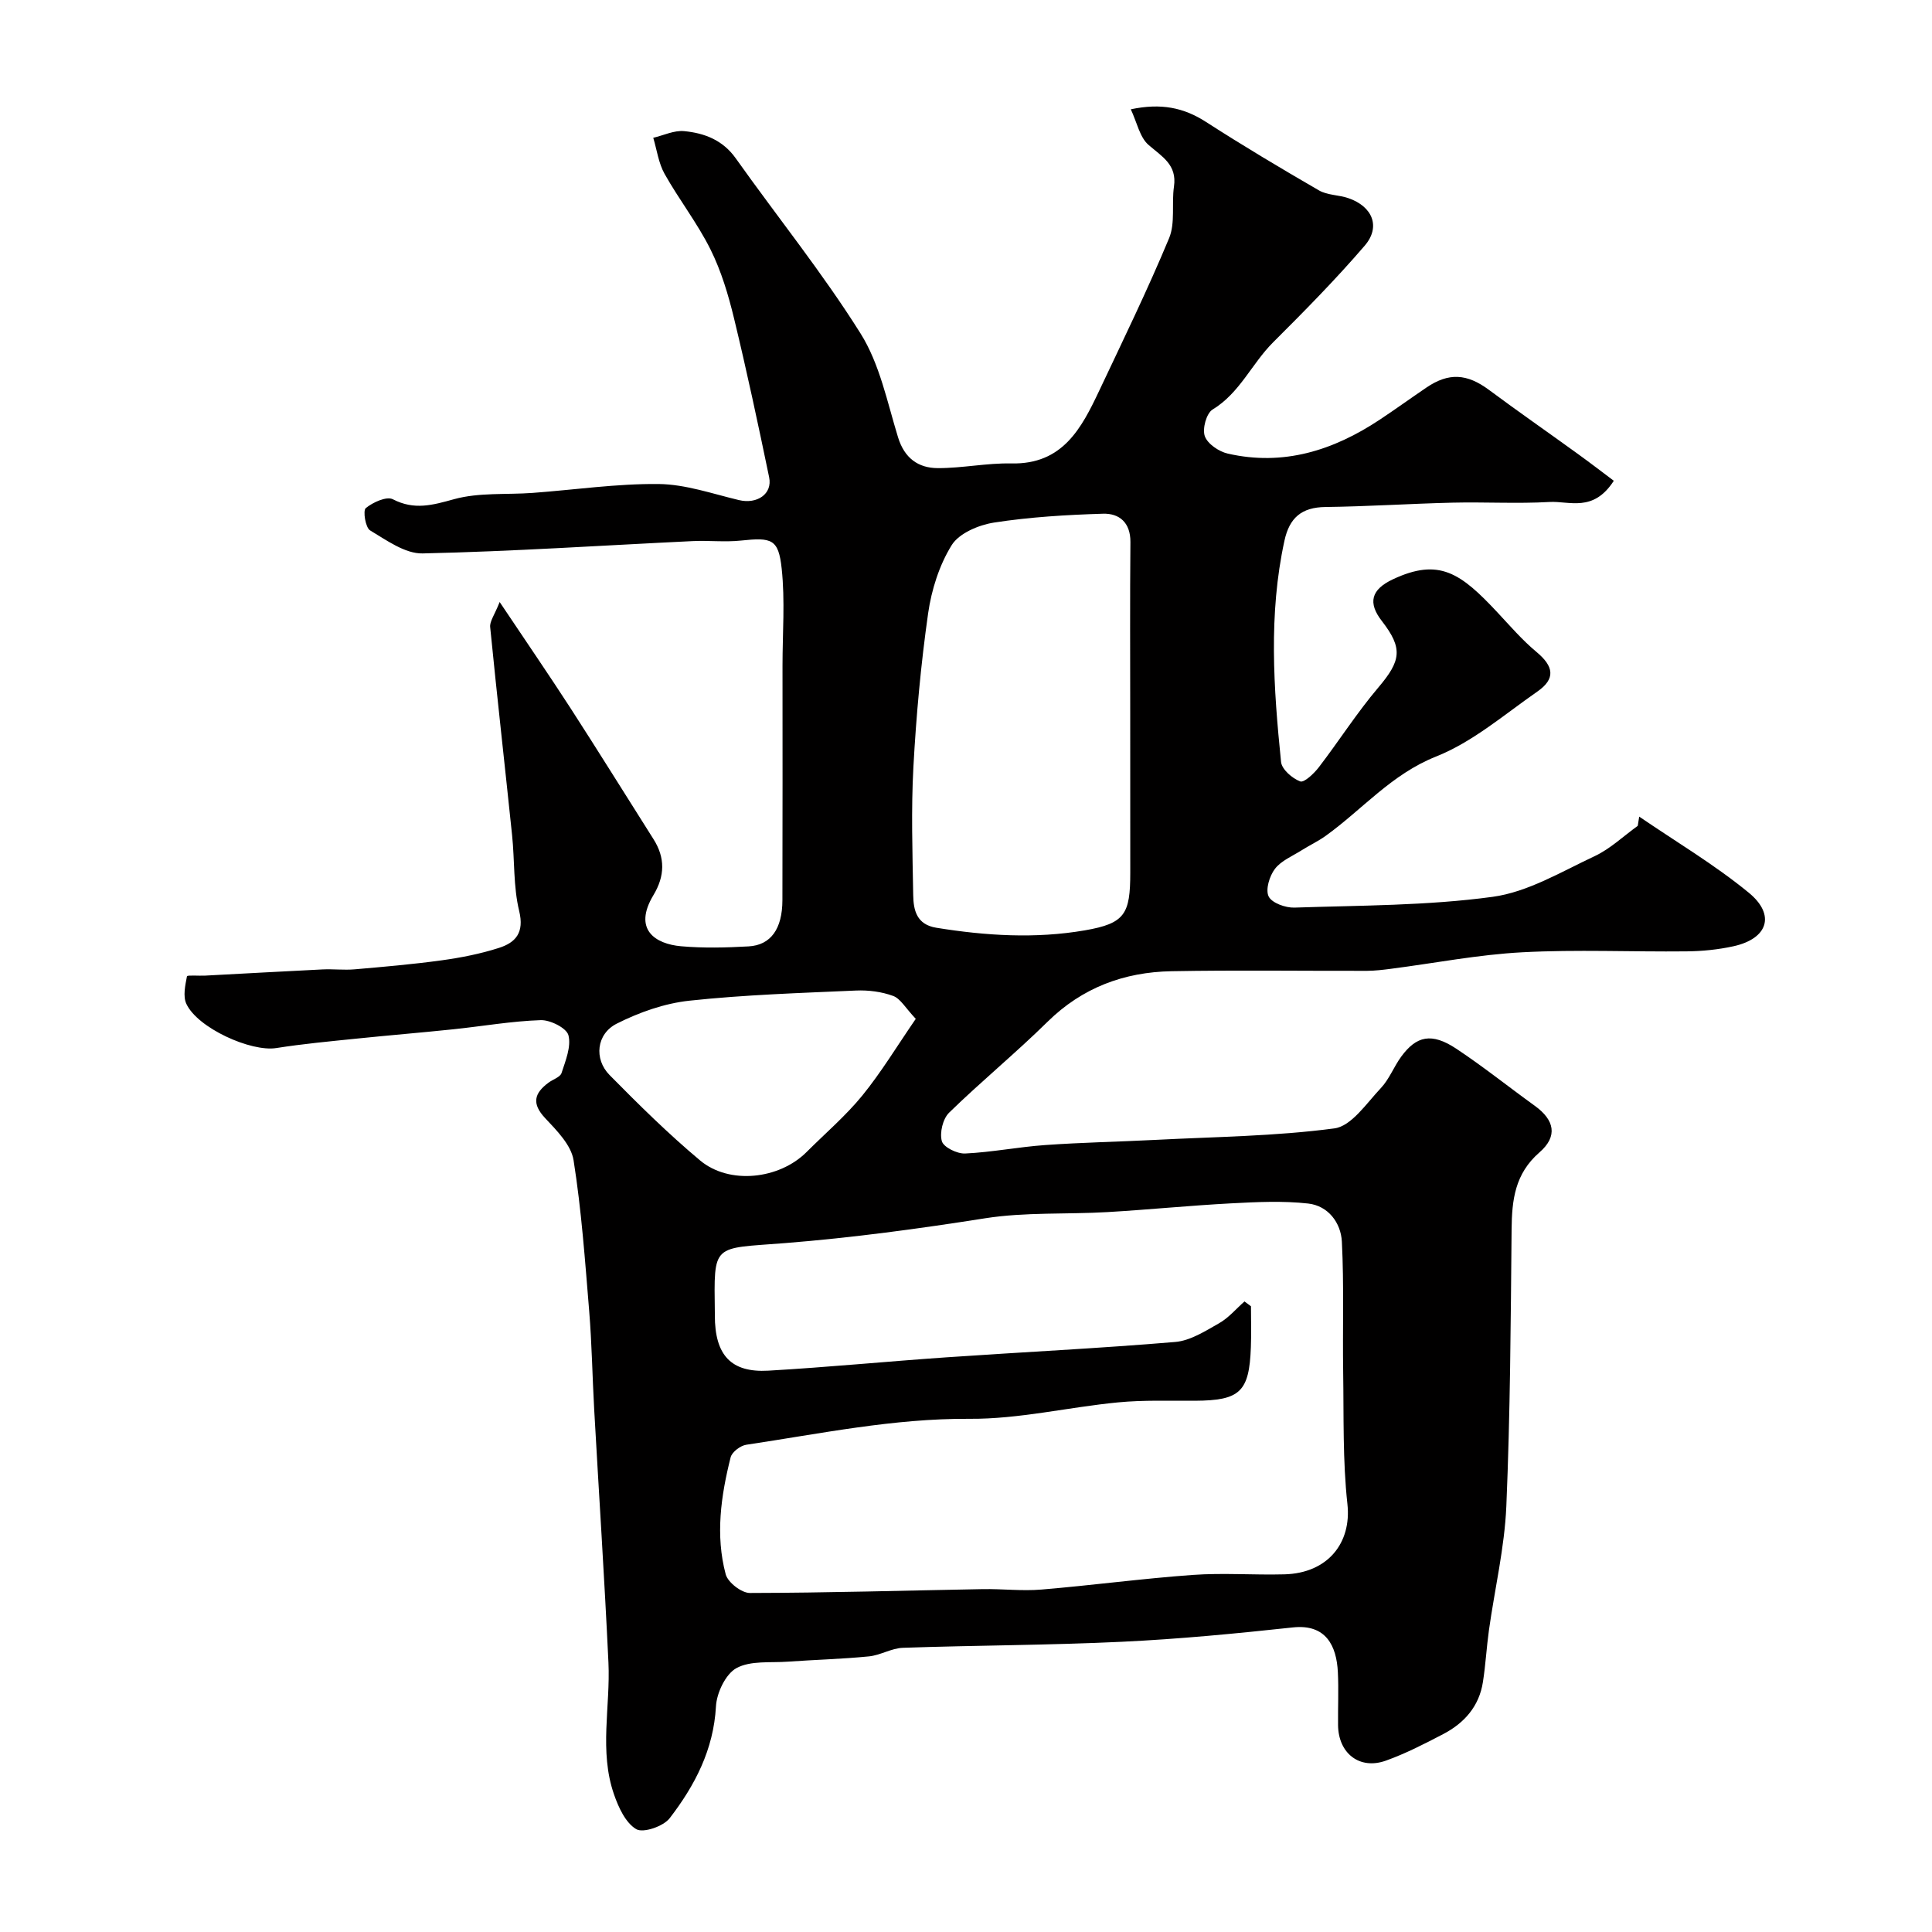 <svg enable-background="new 0 0 400 400" viewBox="0 0 400 400" xmlns="http://www.w3.org/2000/svg"><path d="m103.45 124.64c5.54 8.28 10.24 15.13 14.75 22.1 5.78 8.95 11.4 18 17.1 27 2.45 3.87 2.36 7.64-.01 11.58-4.31 7.17.44 10.12 5.7 10.59 4.63.41 9.34.29 13.99.03 4.61-.26 6.99-3.62 7.01-9.56.05-16.2.02-32.4.02-48.6 0-6.69.54-13.44-.17-20.05-.66-6.15-2.04-6.49-8.46-5.81-3.3.35-6.67-.05-9.99.11-18.63.89-37.25 2.14-55.89 2.55-3.63.08-7.47-2.73-10.88-4.77-.96-.57-1.51-4.1-.89-4.61 1.47-1.21 4.32-2.5 5.61-1.83 4.46 2.3 8.22 1.21 12.71-.03 5.14-1.41 10.8-.89 16.23-1.29 8.7-.64 17.4-1.93 26.09-1.84 5.56.06 11.12 2.02 16.63 3.33 3.74.89 6.97-1.26 6.24-4.74-2.28-10.99-4.62-21.96-7.26-32.86-1.18-4.88-2.65-9.81-4.87-14.28-2.71-5.45-6.53-10.34-9.52-15.67-1.25-2.23-1.59-4.96-2.34-7.46 2.13-.5 4.32-1.58 6.39-1.38 4.2.4 8 1.84 10.69 5.63 8.6 12.11 17.97 23.72 25.85 36.28 3.96 6.31 5.51 14.19 7.75 21.48 1.32 4.3 4.16 6.36 8.21 6.38 5.09.02 10.18-1.08 15.26-.97 10.62.23 14.51-7.28 18.2-15.1 4.94-10.46 10.01-20.87 14.45-31.54 1.31-3.15.49-7.14 1.01-10.7.65-4.51-2.46-6.17-5.26-8.6-1.83-1.58-2.39-4.63-3.68-7.38 6.3-1.33 10.97-.34 15.53 2.59 7.68 4.94 15.52 9.63 23.43 14.2 1.74 1.01 4.09.92 6.07 1.6 5.01 1.71 6.77 5.92 3.4 9.84-5.98 6.96-12.45 13.52-18.95 20-4.43 4.41-6.9 10.5-12.55 13.93-1.28.78-2.15 3.99-1.61 5.51.57 1.6 2.91 3.19 4.75 3.61 11.52 2.64 21.86-.65 31.44-7 3.26-2.16 6.44-4.46 9.68-6.66 4.64-3.16 8.42-2.9 12.96.47 6.03 4.48 12.21 8.77 18.3 13.18 2.62 1.89 5.18 3.86 7.55 5.64-4.26 6.62-9.21 4.15-13.32 4.39-6.68.38-13.4-.02-20.09.14-8.77.21-17.53.79-26.3.9-4.93.06-7.45 2.23-8.48 6.98-3.32 15.24-2.25 30.54-.7 45.81.16 1.53 2.31 3.4 3.96 4.02.82.31 2.86-1.63 3.86-2.93 4.18-5.45 7.88-11.28 12.31-16.5 4.71-5.56 5.14-8.1.75-13.76-2.96-3.8-2.23-6.53 2.25-8.64 9.63-4.54 14.1-1.25 21.64 6.81 2.62 2.8 5.15 5.75 8.09 8.2 3.62 3.01 4.03 5.56.19 8.23-6.83 4.75-13.38 10.43-20.95 13.44-9.26 3.68-15.27 10.97-22.87 16.43-1.56 1.12-3.34 1.95-4.97 2.98-1.91 1.21-4.23 2.15-5.53 3.85-1.13 1.48-1.99 4.3-1.3 5.71.66 1.35 3.49 2.37 5.33 2.31 13.7-.46 27.51-.39 41.04-2.23 7.29-.99 14.22-5.19 21.1-8.41 3.25-1.52 5.99-4.16 8.95-6.29.1-.64.2-1.27.3-1.91 7.6 5.2 15.59 9.93 22.68 15.75 5.61 4.6 3.95 9.52-3.15 11.09-3.18.7-6.49 1.03-9.75 1.06-11.33.12-22.69-.41-33.99.19-9.1.48-18.13 2.25-27.2 3.42-1.63.21-3.28.41-4.93.42-13.5.03-27-.17-40.5.08-9.79.18-18.46 3.38-25.67 10.48-6.58 6.48-13.76 12.36-20.37 18.81-1.3 1.27-1.99 4.17-1.5 5.9.36 1.26 3.17 2.63 4.82 2.55 5.54-.26 11.04-1.36 16.59-1.75 7.59-.54 15.2-.68 22.8-1.07 12.38-.64 24.83-.75 37.07-2.38 3.53-.47 6.65-5.21 9.6-8.33 1.75-1.85 2.7-4.44 4.23-6.53 3.13-4.26 6.25-5.05 11.41-1.63 5.58 3.7 10.82 7.9 16.25 11.82 4.05 2.92 4.82 6.28.97 9.63-5.11 4.44-5.72 9.86-5.78 15.97-.18 19.1-.28 38.22-1.09 57.3-.37 8.58-2.4 17.09-3.6 25.65-.5 3.58-.69 7.2-1.25 10.76-.78 5.03-3.87 8.5-8.23 10.77-3.87 2.02-7.79 4.04-11.88 5.5-5.42 1.93-9.81-1.51-9.88-7.34-.04-3.67.14-7.34-.04-11-.27-5.41-2.44-9.99-9.3-9.25-11.77 1.27-23.57 2.41-35.39 2.97-15.11.72-30.24.73-45.36 1.25-2.37.08-4.67 1.55-7.06 1.78-5.57.55-11.18.69-16.77 1.09-3.6.26-7.7-.26-10.63 1.33-2.25 1.23-4.1 5.13-4.25 7.94-.49 8.96-4.37 16.37-9.58 23.14-1.3 1.69-5.48 3.12-6.92 2.27-2.21-1.3-3.68-4.51-4.61-7.21-3.11-8.94-.72-18.2-1.15-27.31-.82-17.47-1.97-34.93-2.95-52.39-.38-6.77-.48-13.55-1.03-20.3-.86-10.45-1.6-20.95-3.24-31.29-.5-3.15-3.48-6.16-5.88-8.71-2.85-3.03-2.25-5.17.7-7.35.91-.68 2.41-1.13 2.69-1.99.83-2.55 2.03-5.47 1.43-7.82-.39-1.5-3.76-3.19-5.73-3.13-6.04.2-12.05 1.26-18.08 1.89-6.7.7-13.41 1.25-20.1 1.94-5.54.57-11.09 1.08-16.58 1.95-5.24.83-16.29-4.14-18.62-9.16-.73-1.58-.23-3.84.13-5.7.05-.28 2.46-.07 3.78-.14 8.08-.42 16.16-.89 24.24-1.28 2.23-.11 4.48.17 6.69-.02 6.01-.52 12.02-1.04 17.99-1.86 4-.55 8.03-1.34 11.87-2.57 3.48-1.11 5.3-3.15 4.21-7.65-1.23-5.06-.92-10.48-1.47-15.72-1.49-14.34-3.11-28.66-4.53-43.01-.15-1.21.88-2.51 1.96-5.24zm154.21 144.81c.45.33.89.67 1.34 1 0 2.82.09 5.64-.02 8.46-.33 9.28-2.25 11.05-11.58 11.1-5.32.03-10.66-.17-15.94.34-10.27.99-20.5 3.47-30.73 3.4-15.71-.1-30.88 3.08-46.22 5.37-1.22.18-2.96 1.5-3.24 2.6-2.01 7.98-3.18 16.14-1.02 24.23.45 1.67 3.27 3.86 5 3.86 16.08-.03 32.16-.51 48.24-.8 4.04-.07 8.12.43 12.13.09 10.46-.87 20.87-2.28 31.34-3.03 6.3-.45 12.66.05 18.98-.12 9.01-.25 13.9-6.54 13.03-14.53-.99-9.01-.74-18.17-.88-27.27-.14-9.03.19-18.07-.27-27.07-.2-3.92-2.83-7.43-6.96-7.9-5.26-.59-10.65-.32-15.96-.04-8.54.45-17.06 1.31-25.6 1.81-8.44.49-17.02-.02-25.33 1.28-13.77 2.17-27.48 4.03-41.43 5.14-15.12 1.2-14.73-.13-14.54 14.47v.5c0 8.2 3.31 11.89 11.1 11.44 12.3-.71 24.56-1.91 36.85-2.76 15.78-1.09 31.59-1.85 47.36-3.18 3.13-.26 6.22-2.25 9.08-3.87 1.98-1.12 3.53-2.99 5.27-4.52zm-23.66-121.27c0-11.98-.07-23.97.04-35.95.03-4.03-2.29-5.98-5.69-5.87-7.53.23-15.1.68-22.53 1.83-3.17.49-7.24 2.2-8.78 4.67-2.57 4.14-4.18 9.23-4.88 14.11-1.5 10.54-2.47 21.18-3.05 31.81-.48 8.82-.19 17.69-.04 26.54.05 3.14.71 6.1 4.78 6.76 10.24 1.66 20.55 2.3 30.75.54 8.33-1.44 9.41-3.37 9.41-11.97-.01-10.84-.01-21.66-.01-32.47zm-44.4 62.76c-2.15-2.27-3.17-4.19-4.68-4.74-2.38-.88-5.12-1.23-7.68-1.12-11.51.51-23.05.87-34.49 2.1-5.15.55-10.39 2.4-15.05 4.75-4.23 2.13-4.76 7.33-1.5 10.64 6.03 6.12 12.17 12.18 18.75 17.69 6.06 5.07 16.39 3.91 22.04-1.74 3.88-3.88 8.1-7.48 11.55-11.71 3.92-4.82 7.16-10.2 11.06-15.87z" fill="#010000"/></svg>